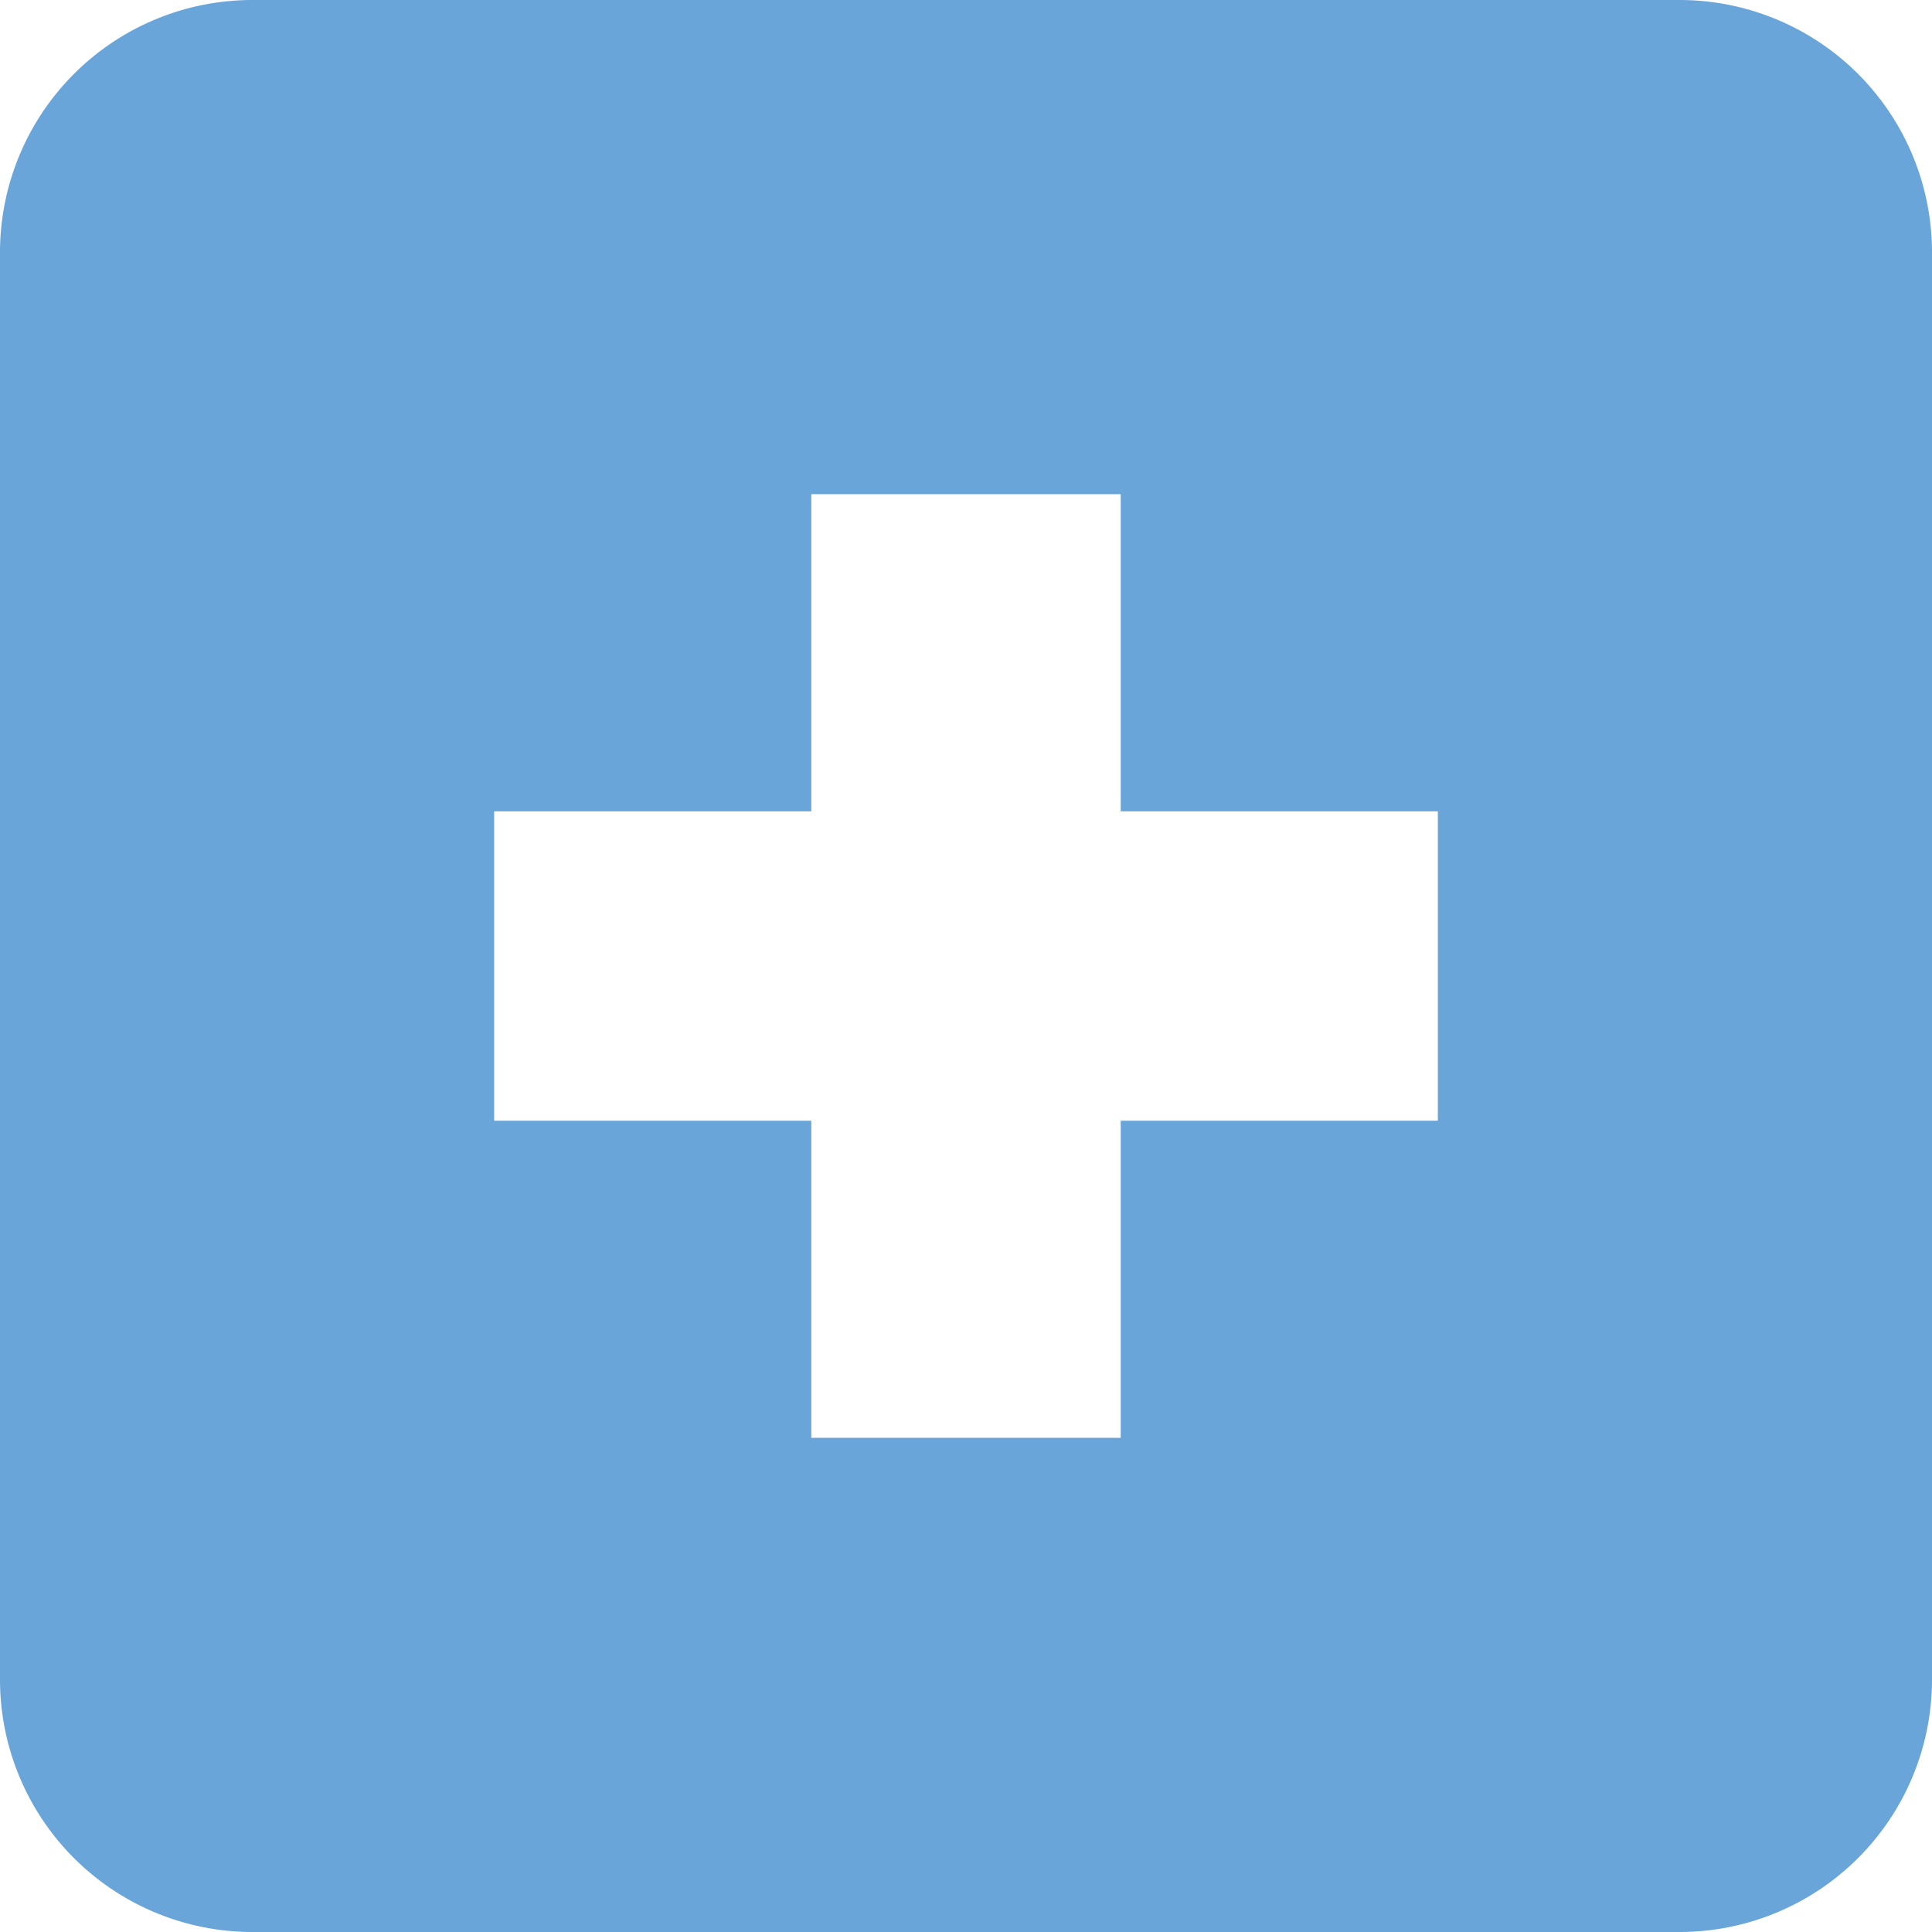 <svg id="グループ_782" data-name="グループ 782" xmlns="http://www.w3.org/2000/svg" xmlns:xlink="http://www.w3.org/1999/xlink" width="52.648" height="52.648" viewBox="0 0 52.648 52.648">
  <defs>
    <clipPath id="clip-path">
      <rect id="長方形_61" data-name="長方形 61" width="52.648" height="52.648" fill="#69a5d9"/>
    </clipPath>
  </defs>
  <g id="グループ_63" data-name="グループ 63" clip-path="url(#clip-path)">
    <path id="パス_17" data-name="パス 17" d="M45.769,0H6.879A6.879,6.879,0,0,0,0,6.879v38.89a6.879,6.879,0,0,0,6.879,6.879h38.89a6.879,6.879,0,0,0,6.879-6.879V6.879A6.879,6.879,0,0,0,45.769,0M39.182,30.54H30.54v8.642H22.108V30.54H13.466V22.109h8.642V13.467H30.54v8.642h8.642Z" transform="translate(0 0)" fill="#69a5d9"/>
  </g>
</svg>
